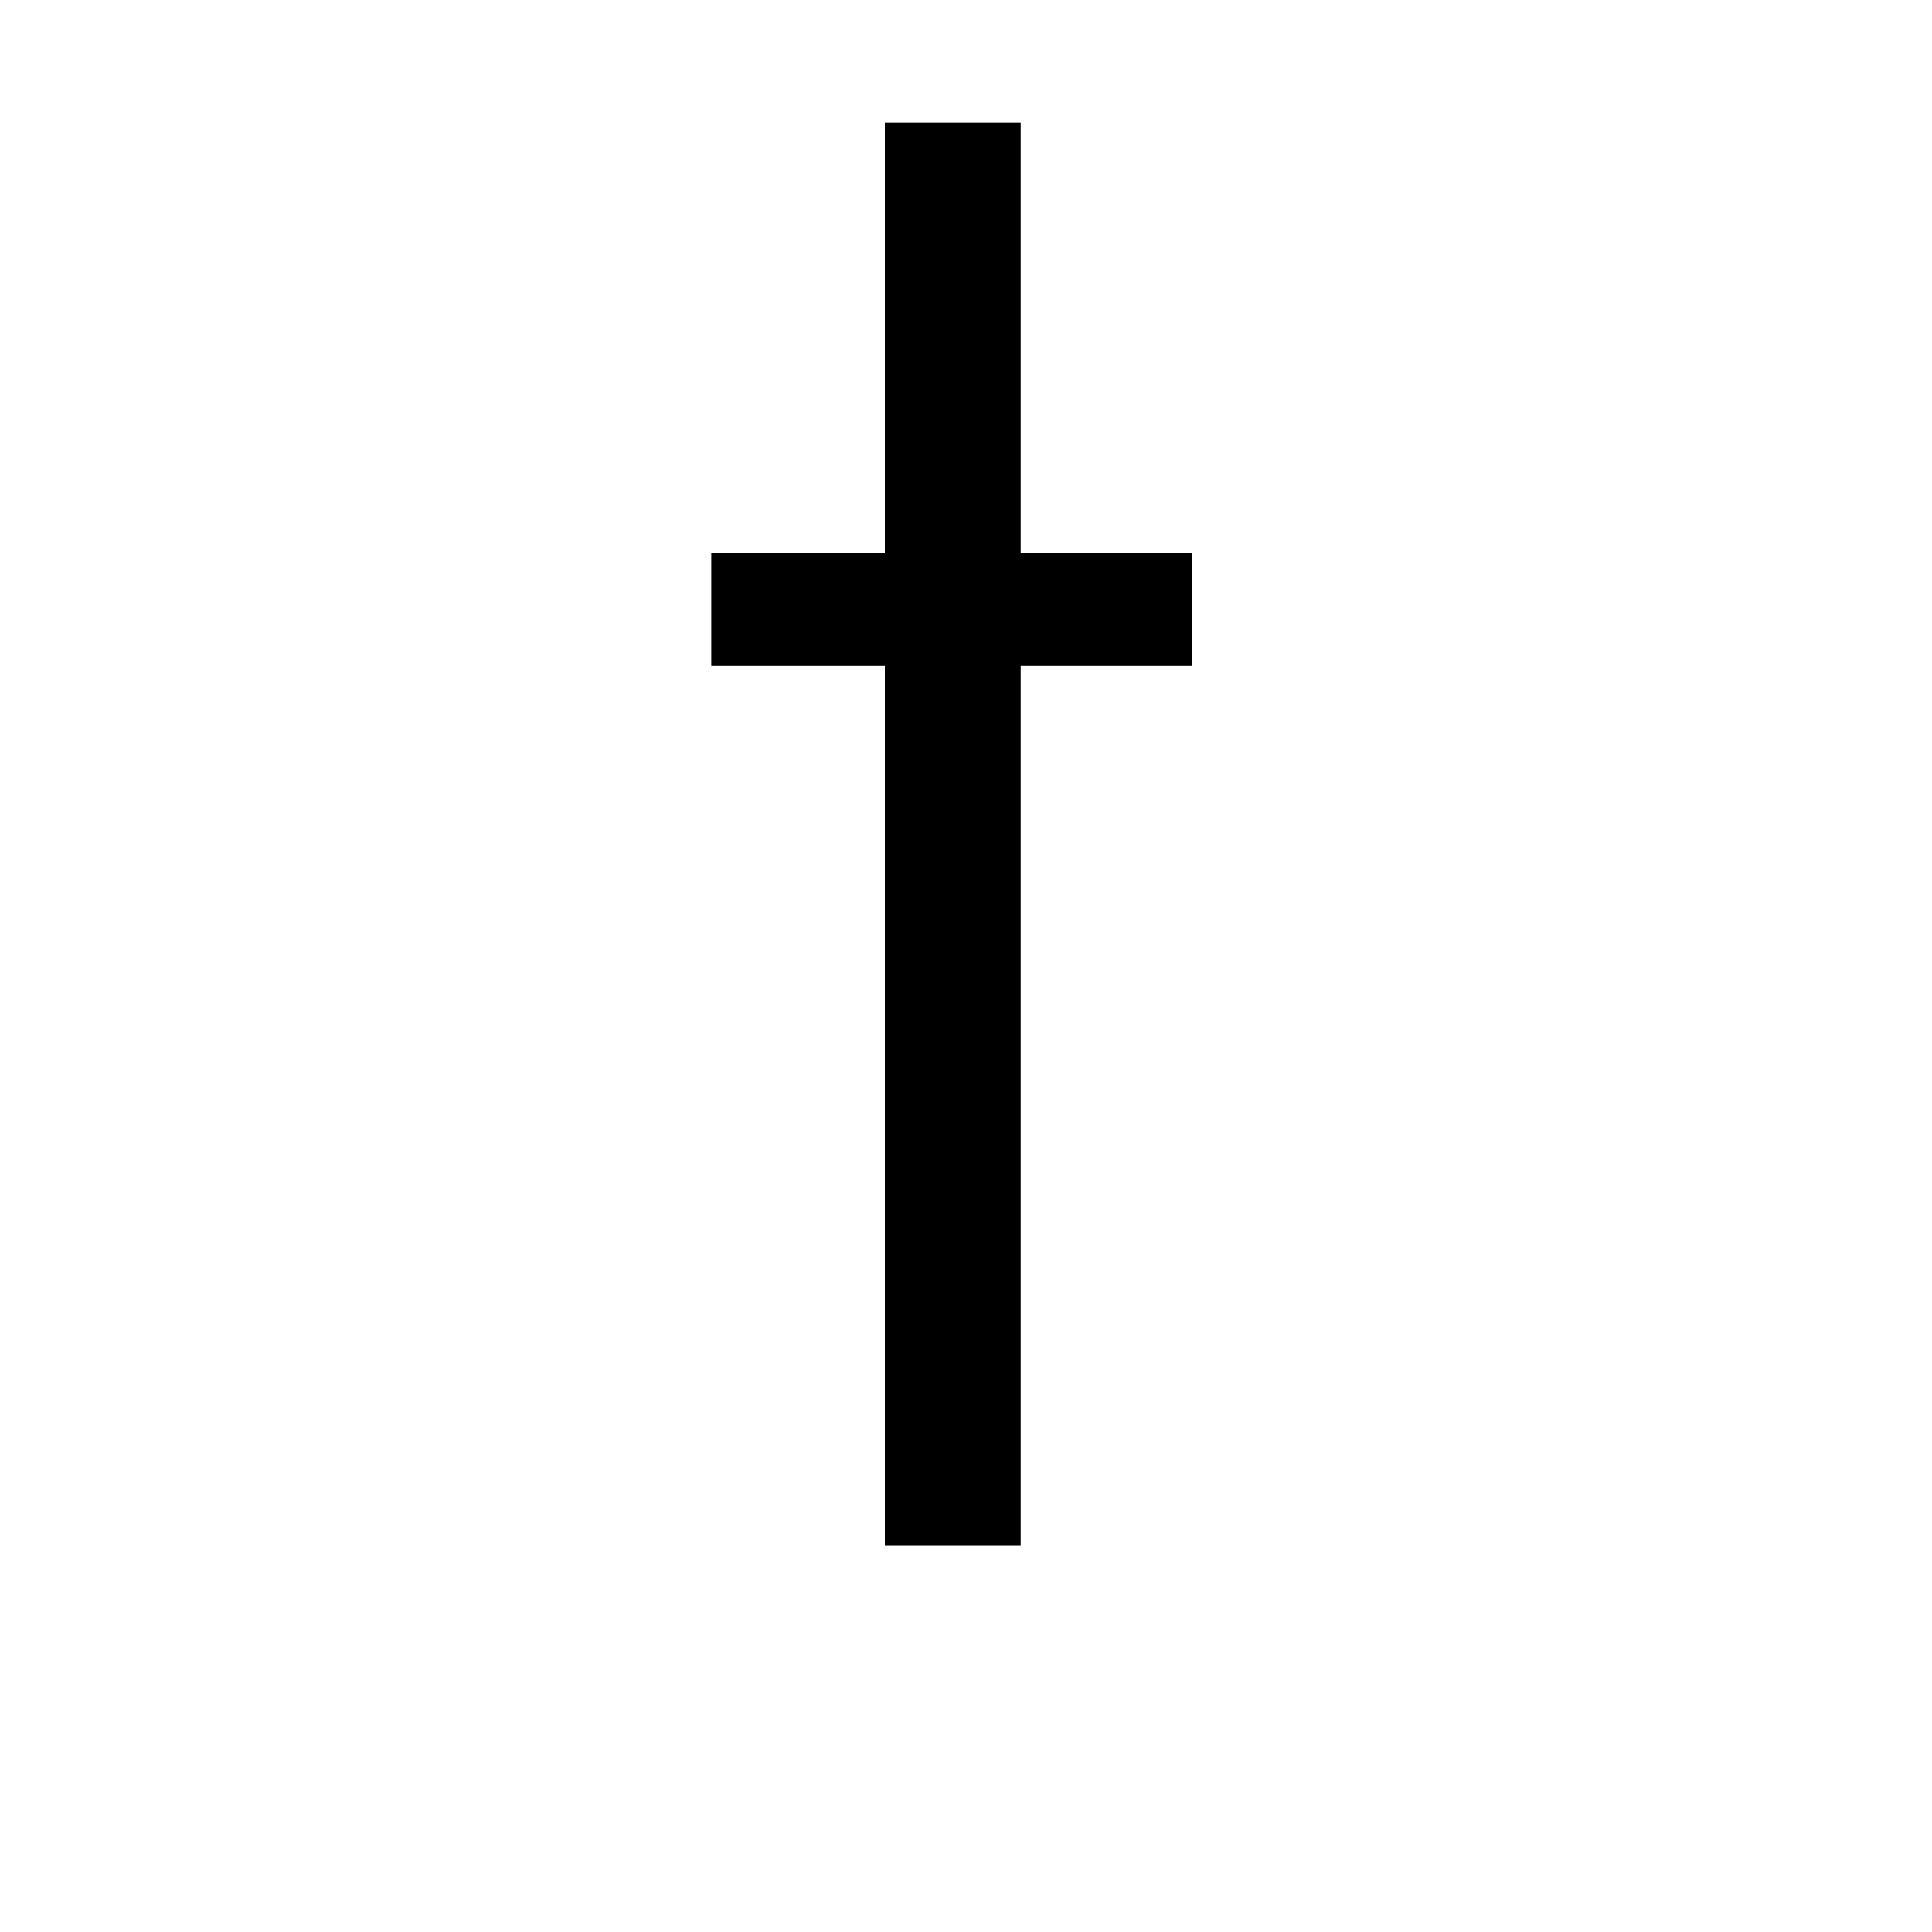 <?xml version="1.0" encoding="utf-8"?>
<!-- Скачано с сайта svg4.ru / Downloaded from svg4.ru -->
<svg fill="#000000" width="800px" height="800px" viewBox="-10.5 0 32 32" version="1.1" xmlns="http://www.w3.org/2000/svg">
<title>t</title>
<path d="M6.406 9.156h2.844v1.875h-2.844v14.563h-2.25v-14.563h-2.875v-1.875h2.875v-7.125h2.25v7.125z"></path>
</svg>
